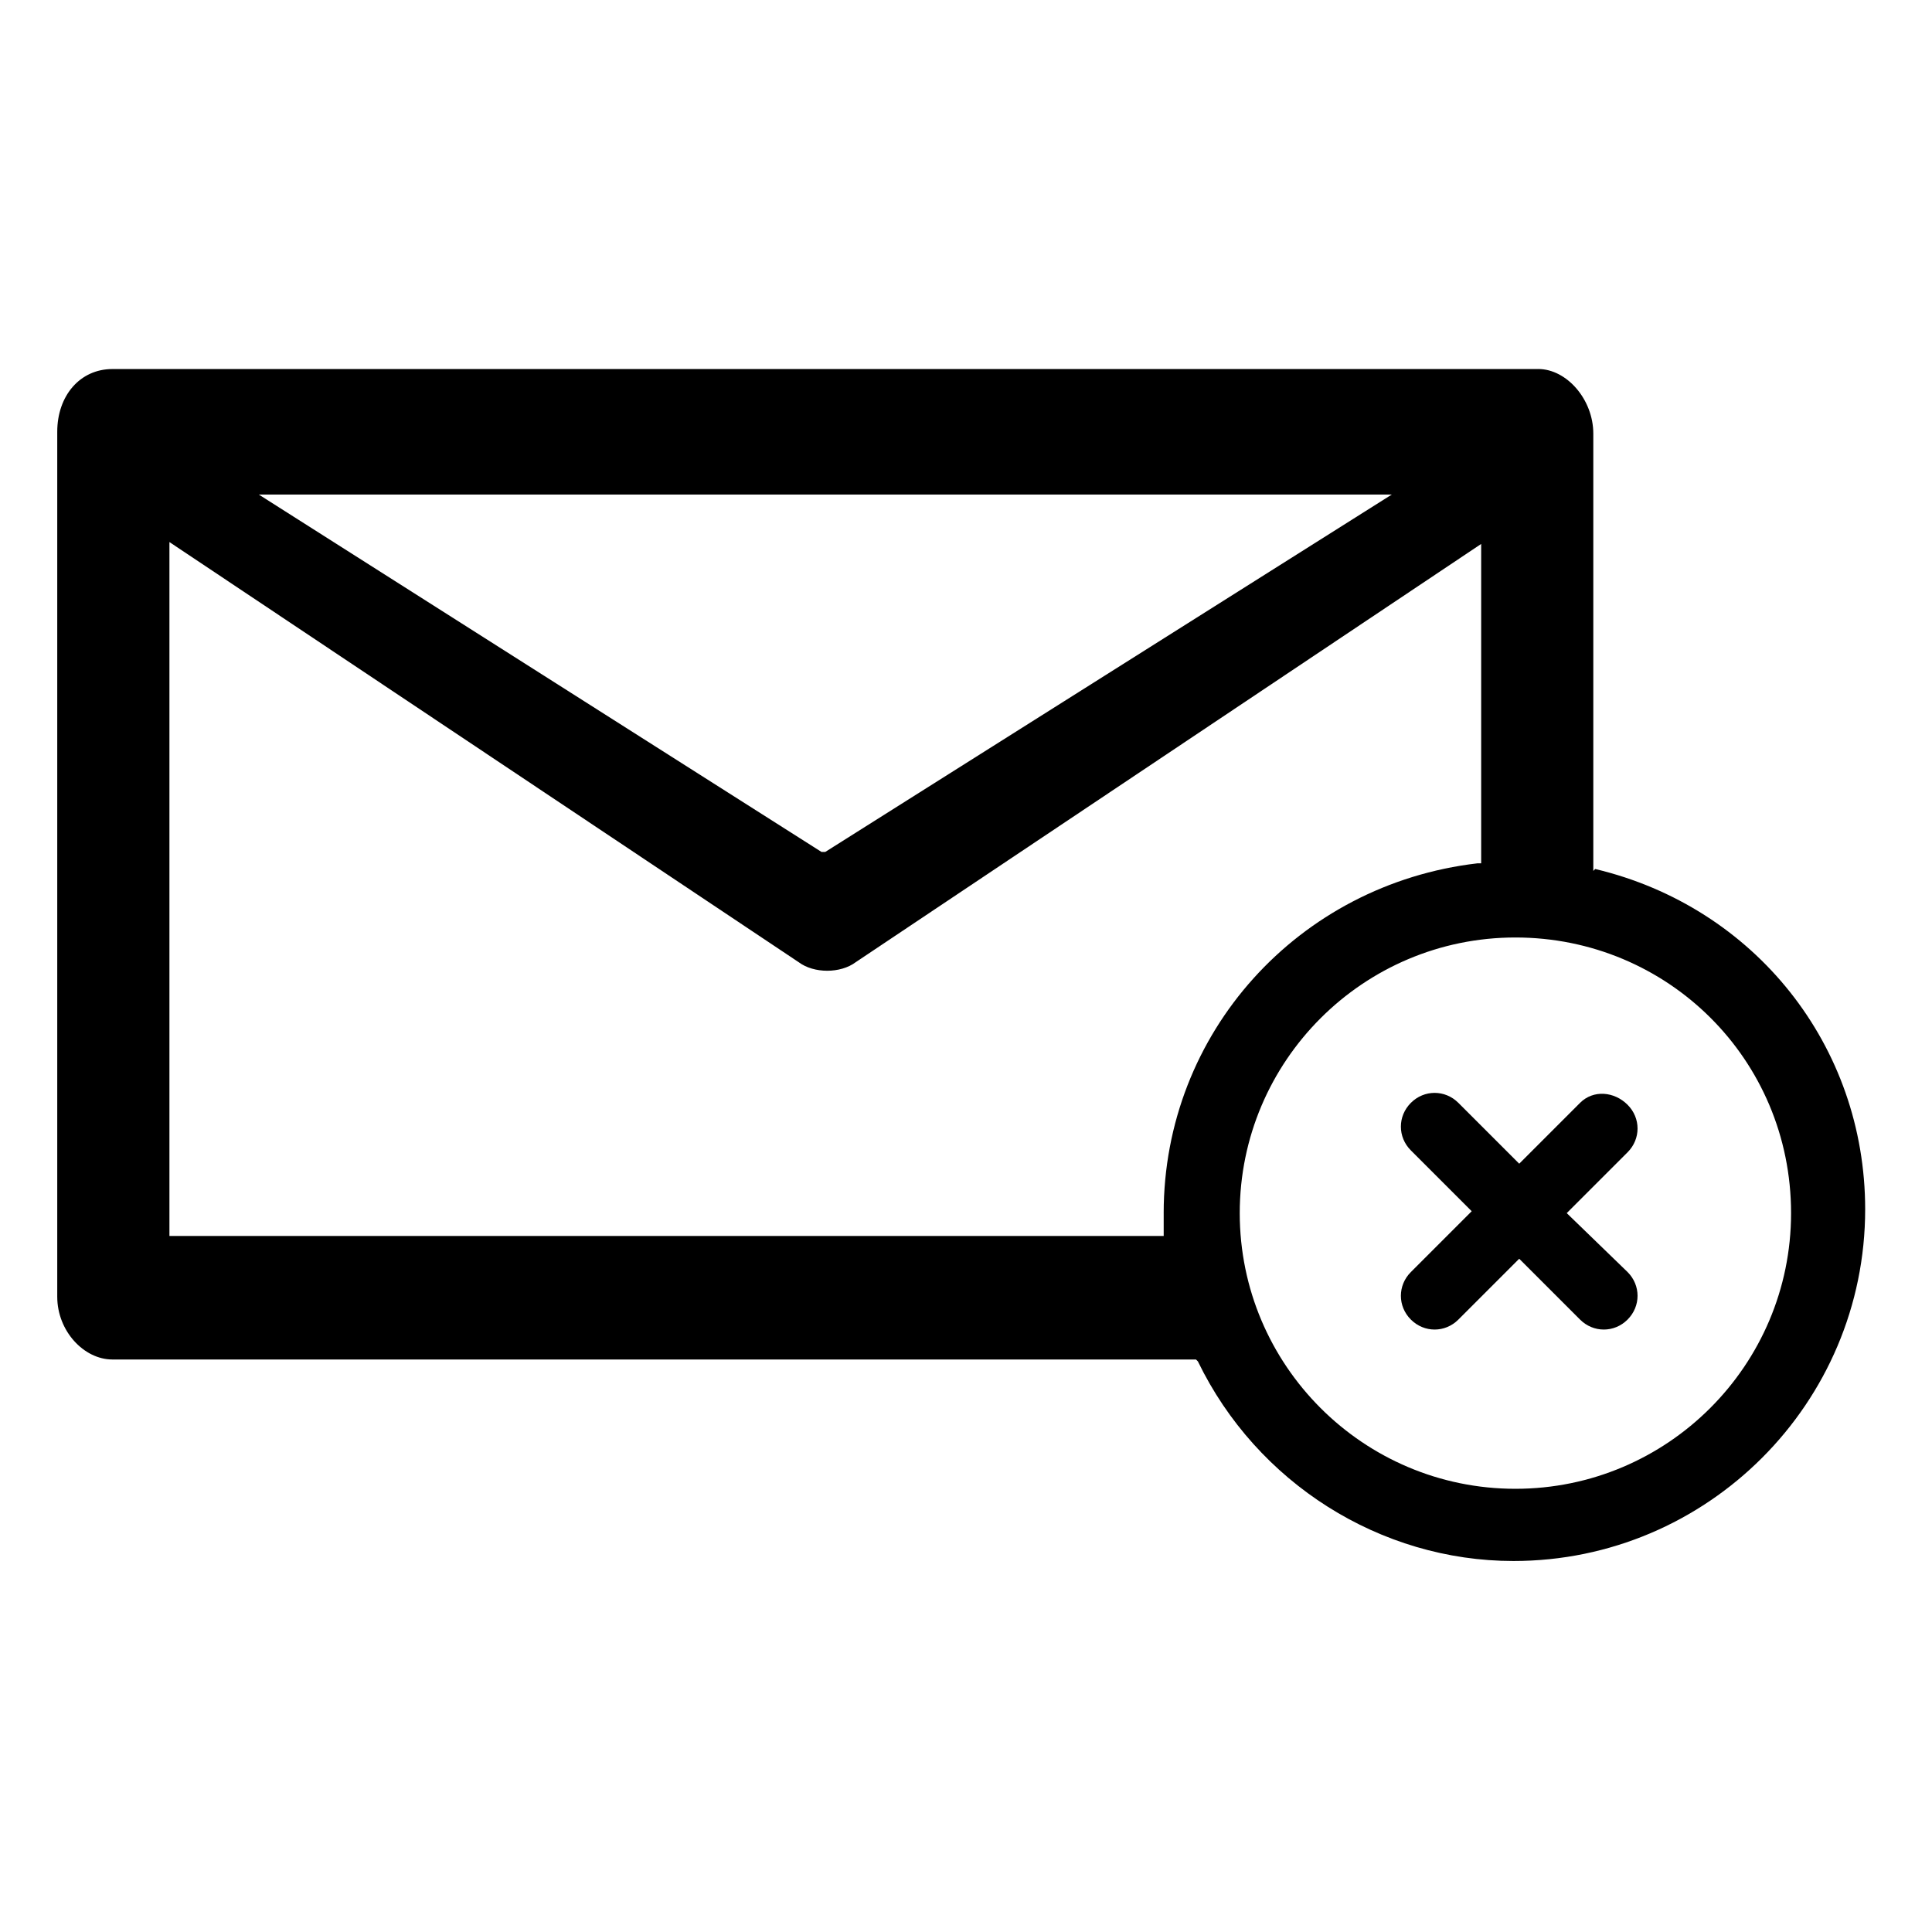 <?xml version="1.0" encoding="UTF-8"?>
<!-- The Best Svg Icon site in the world: iconSvg.co, Visit us! https://iconsvg.co -->
<svg fill="#000000" width="800px" height="800px" version="1.1" viewBox="144 144 512 512" xmlns="http://www.w3.org/2000/svg">
 <g>
  <path d="m551.64 241.8h-377.86c-8.566 0-14.609 7.055-14.609 16.625v229.23c0 9.07 7.055 16.625 14.609 16.625h287.17l0.504 0.504c15.617 32.242 48.367 52.898 83.633 52.898 51.387 0 93.203-41.816 93.203-93.203 0-43.328-29.223-80.105-71.539-90.184l-0.508 0.508v-115.88c0-9.07-7.051-17.133-14.609-17.133zm-38.793 33.254-150.14 94.715h-1.004l-149.13-94.715zm-60.457 190.44v3.023 3.023h-263.49v-183.89l166.76 111.34c4.031 3.023 11.082 3.023 15.113 0l165.75-110.84v84.641h-1.008c-47.359 5.543-83.129 44.84-83.129 92.699zm166.26 0c0 40.305-32.746 73.051-73.051 73.051-40.309 0.004-73.055-32.746-73.055-73.051 0-40.305 32.746-73.051 73.051-73.051 40.305 0 73.055 32.242 73.055 73.051z"/>
  <path d="m562.73 436.27-16.121 16.121-16.121-16.121c-3.527-3.527-9.07-3.527-12.594 0-3.527 3.527-3.527 9.07 0 12.594l16.121 16.121-16.121 16.121c-3.527 3.527-3.527 9.07 0 12.594 3.527 3.527 9.07 3.527 12.594 0l16.121-16.121 16.121 16.121c3.527 3.527 9.07 3.527 12.594 0 3.527-3.527 3.527-9.07 0-12.594l-16.121-15.617 16.121-16.121c3.527-3.527 3.527-9.07 0-12.594-3.527-3.527-9.07-4.031-12.594-0.504z"/>
 </g>
</svg>